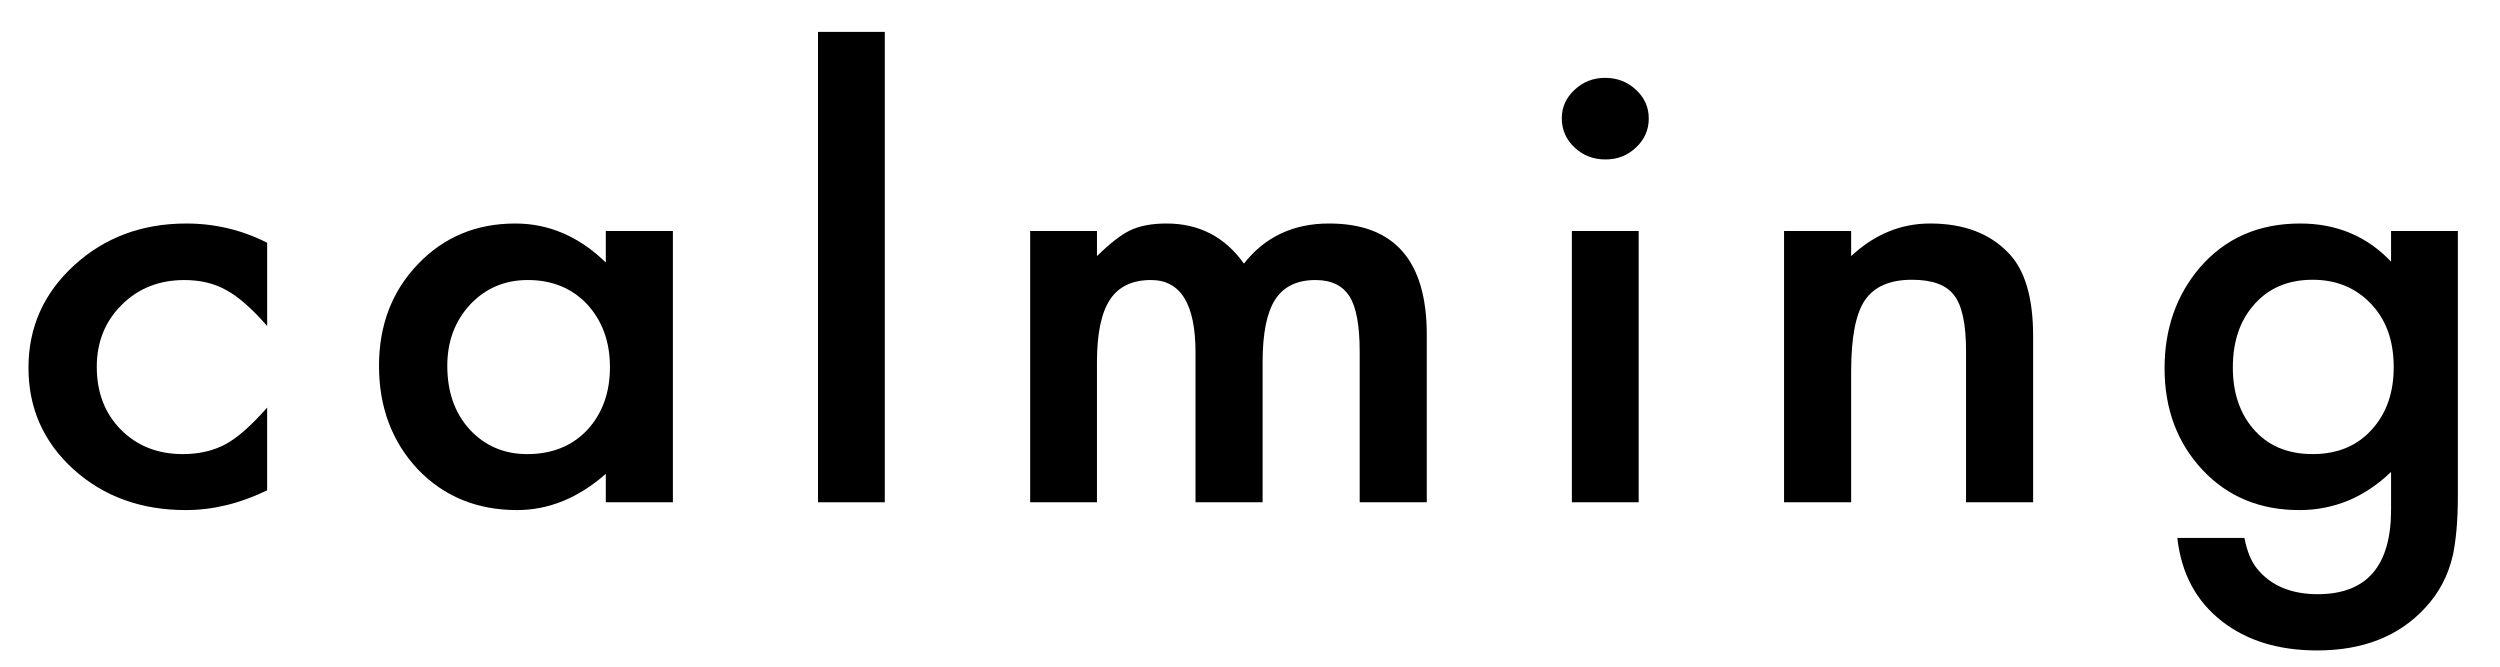 <?xml version="1.0" encoding="UTF-8"?><svg id="b" xmlns="http://www.w3.org/2000/svg" viewBox="0 0 219.152 58.459"><g id="c"><path d="M23.42,21.277v7.3c-1.336-1.53-2.533-2.579-3.591-3.149-1.041-.586-2.264-.879-3.669-.879-2.203,0-4.033.724-5.491,2.173-1.457,1.449-2.186,3.263-2.186,5.444,0,2.23.702,4.061,2.107,5.493,1.422,1.432,3.235,2.148,5.438,2.148,1.405,0,2.646-.285,3.721-.854,1.041-.553,2.264-1.627,3.669-3.223v7.251c-2.377,1.156-4.753,1.733-7.13,1.733-3.92,0-7.199-1.188-9.836-3.564-2.637-2.393-3.956-5.363-3.956-8.911,0-3.548,1.336-6.543,4.007-8.984s5.95-3.662,9.836-3.662c2.498,0,4.857.562,7.078,1.685Z" fill="#000" stroke-width="0"/><path d="M53.105,20.251h5.881v23.779h-5.881v-2.49c-2.412,2.116-5.005,3.174-7.781,3.174-3.504,0-6.401-1.188-8.691-3.564-2.273-2.425-3.409-5.452-3.409-9.082,0-3.564,1.136-6.535,3.409-8.911,2.272-2.376,5.117-3.564,8.535-3.564,2.949,0,5.595,1.139,7.937,3.418v-2.759ZM39.21,32.068c0,2.279.65,4.134,1.951,5.566,1.336,1.449,3.019,2.173,5.048,2.173,2.168,0,3.92-.7,5.257-2.1,1.335-1.448,2.003-3.287,2.003-5.518,0-2.23-.668-4.069-2.003-5.518-1.336-1.416-3.071-2.124-5.205-2.124-2.013,0-3.695.716-5.048,2.148-1.336,1.449-2.003,3.239-2.003,5.371Z" fill="#000" stroke-width="0"/><path d="M77.562,2.795v41.235h-5.855V2.795h5.855Z" fill="#000" stroke-width="0"/><path d="M90.307,20.251h5.855v2.197c1.127-1.107,2.09-1.855,2.888-2.246.85-.407,1.917-.61,3.201-.61,2.862,0,5.126,1.172,6.792,3.516,1.838-2.344,4.328-3.516,7.468-3.516,5.707,0,8.561,3.247,8.561,9.741v14.697h-5.881v-13.208c0-2.279-.295-3.89-.885-4.834-.607-.96-1.605-1.44-2.993-1.44-1.613,0-2.789.57-3.526,1.709-.738,1.139-1.106,2.97-1.106,5.493v12.28h-5.881v-13.135c0-4.232-1.301-6.348-3.903-6.348-1.648,0-2.85.578-3.604,1.733-.755,1.156-1.132,2.979-1.132,5.469v12.28h-5.855v-23.779Z" fill="#000" stroke-width="0"/><path d="M136.907,10.364c0-.96.373-1.79,1.119-2.49.746-.7,1.64-1.05,2.68-1.05,1.058,0,1.96.35,2.707,1.05.746.684,1.119,1.522,1.119,2.515,0,.993-.373,1.839-1.119,2.539-.729.7-1.623,1.05-2.68,1.05-1.059,0-1.961-.35-2.707-1.05-.746-.7-1.119-1.554-1.119-2.563ZM143.647,20.251v23.779h-5.855v-23.779h5.855Z" fill="#000" stroke-width="0"/><path d="M156.392,20.251h5.881v2.197c2.047-1.904,4.354-2.856,6.922-2.856,2.949,0,5.248.871,6.896,2.612,1.422,1.481,2.134,3.898,2.134,7.251v14.575h-5.881v-13.281c0-2.344-.347-3.963-1.041-4.858-.676-.911-1.908-1.367-3.695-1.367-1.943,0-3.322.602-4.138,1.807-.798,1.188-1.197,3.263-1.197,6.226v11.475h-5.881v-23.779Z" fill="#000" stroke-width="0"/><path d="M215.457,43.469c0,1.123-.039,2.112-.117,2.966s-.187,1.607-.325,2.258c-.416,1.79-1.232,3.328-2.446,4.614-2.29,2.474-5.438,3.711-9.446,3.711-3.383,0-6.167-.854-8.353-2.563-2.255-1.758-3.557-4.191-3.903-7.3h5.881c.225,1.172.599,2.075,1.119,2.71,1.214,1.481,2.983,2.222,5.308,2.222,4.285,0,6.428-2.466,6.428-7.397v-3.32c-2.325,2.23-5.005,3.345-8.041,3.345-3.452,0-6.28-1.172-8.483-3.516-2.221-2.376-3.331-5.347-3.331-8.911,0-3.467,1.032-6.412,3.097-8.838,2.22-2.572,5.152-3.857,8.795-3.857,3.192,0,5.846,1.115,7.963,3.345v-2.686h5.855v23.218ZM209.835,32.19c0-2.311-.659-4.158-1.978-5.542-1.336-1.416-3.044-2.124-5.126-2.124-2.221,0-3.973.773-5.256,2.319-1.163,1.384-1.743,3.174-1.743,5.371,0,2.165.581,3.939,1.743,5.322,1.266,1.514,3.019,2.271,5.256,2.271,2.238,0,4.007-.765,5.309-2.295,1.197-1.383,1.795-3.157,1.795-5.322Z" fill="#000" stroke-width="0"/></g></svg>